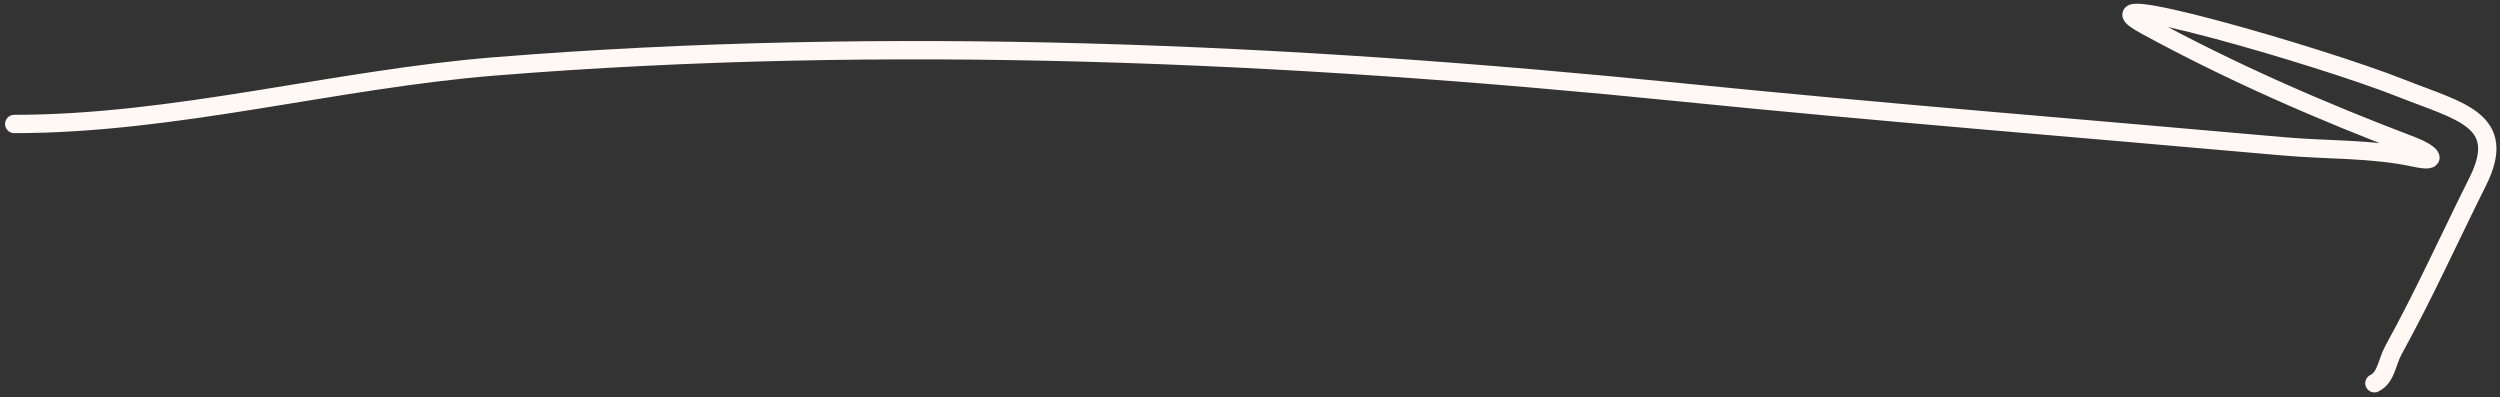 <?xml version="1.0" encoding="UTF-8"?> <svg xmlns="http://www.w3.org/2000/svg" width="409" height="65" viewBox="0 0 409 65" fill="none"><rect x="0" y="0" width="409" height="65" fill="#333333" stroke="none"/><g clip-path="url(#clip0_97_4)"><path d="M2.33 20.284C28.672 20.284 54.788 12.962 80.985 10.858C145.315 5.693 210.675 8.614 274.779 15.084C307.693 18.405 340.651 21 373.585 23.941C380.765 24.581 388.06 24.283 395.118 25.809C399.304 26.715 397.616 24.992 394.63 23.859C379.763 18.22 365.049 11.816 351.077 4.195C338.494 -2.668 379.524 9.136 392.843 14.434C402.395 18.233 410.414 19.593 405.356 29.71C400.781 38.86 396.566 48.216 391.624 57.174C390.436 59.327 390.422 61.715 388.455 62.699" stroke="#FFF8F5" stroke-width="3" stroke-linecap="round"></path></g><defs><clipPath id="clip0_97_4"><rect width="409" height="65" fill="white"></rect></clipPath></defs></svg> 